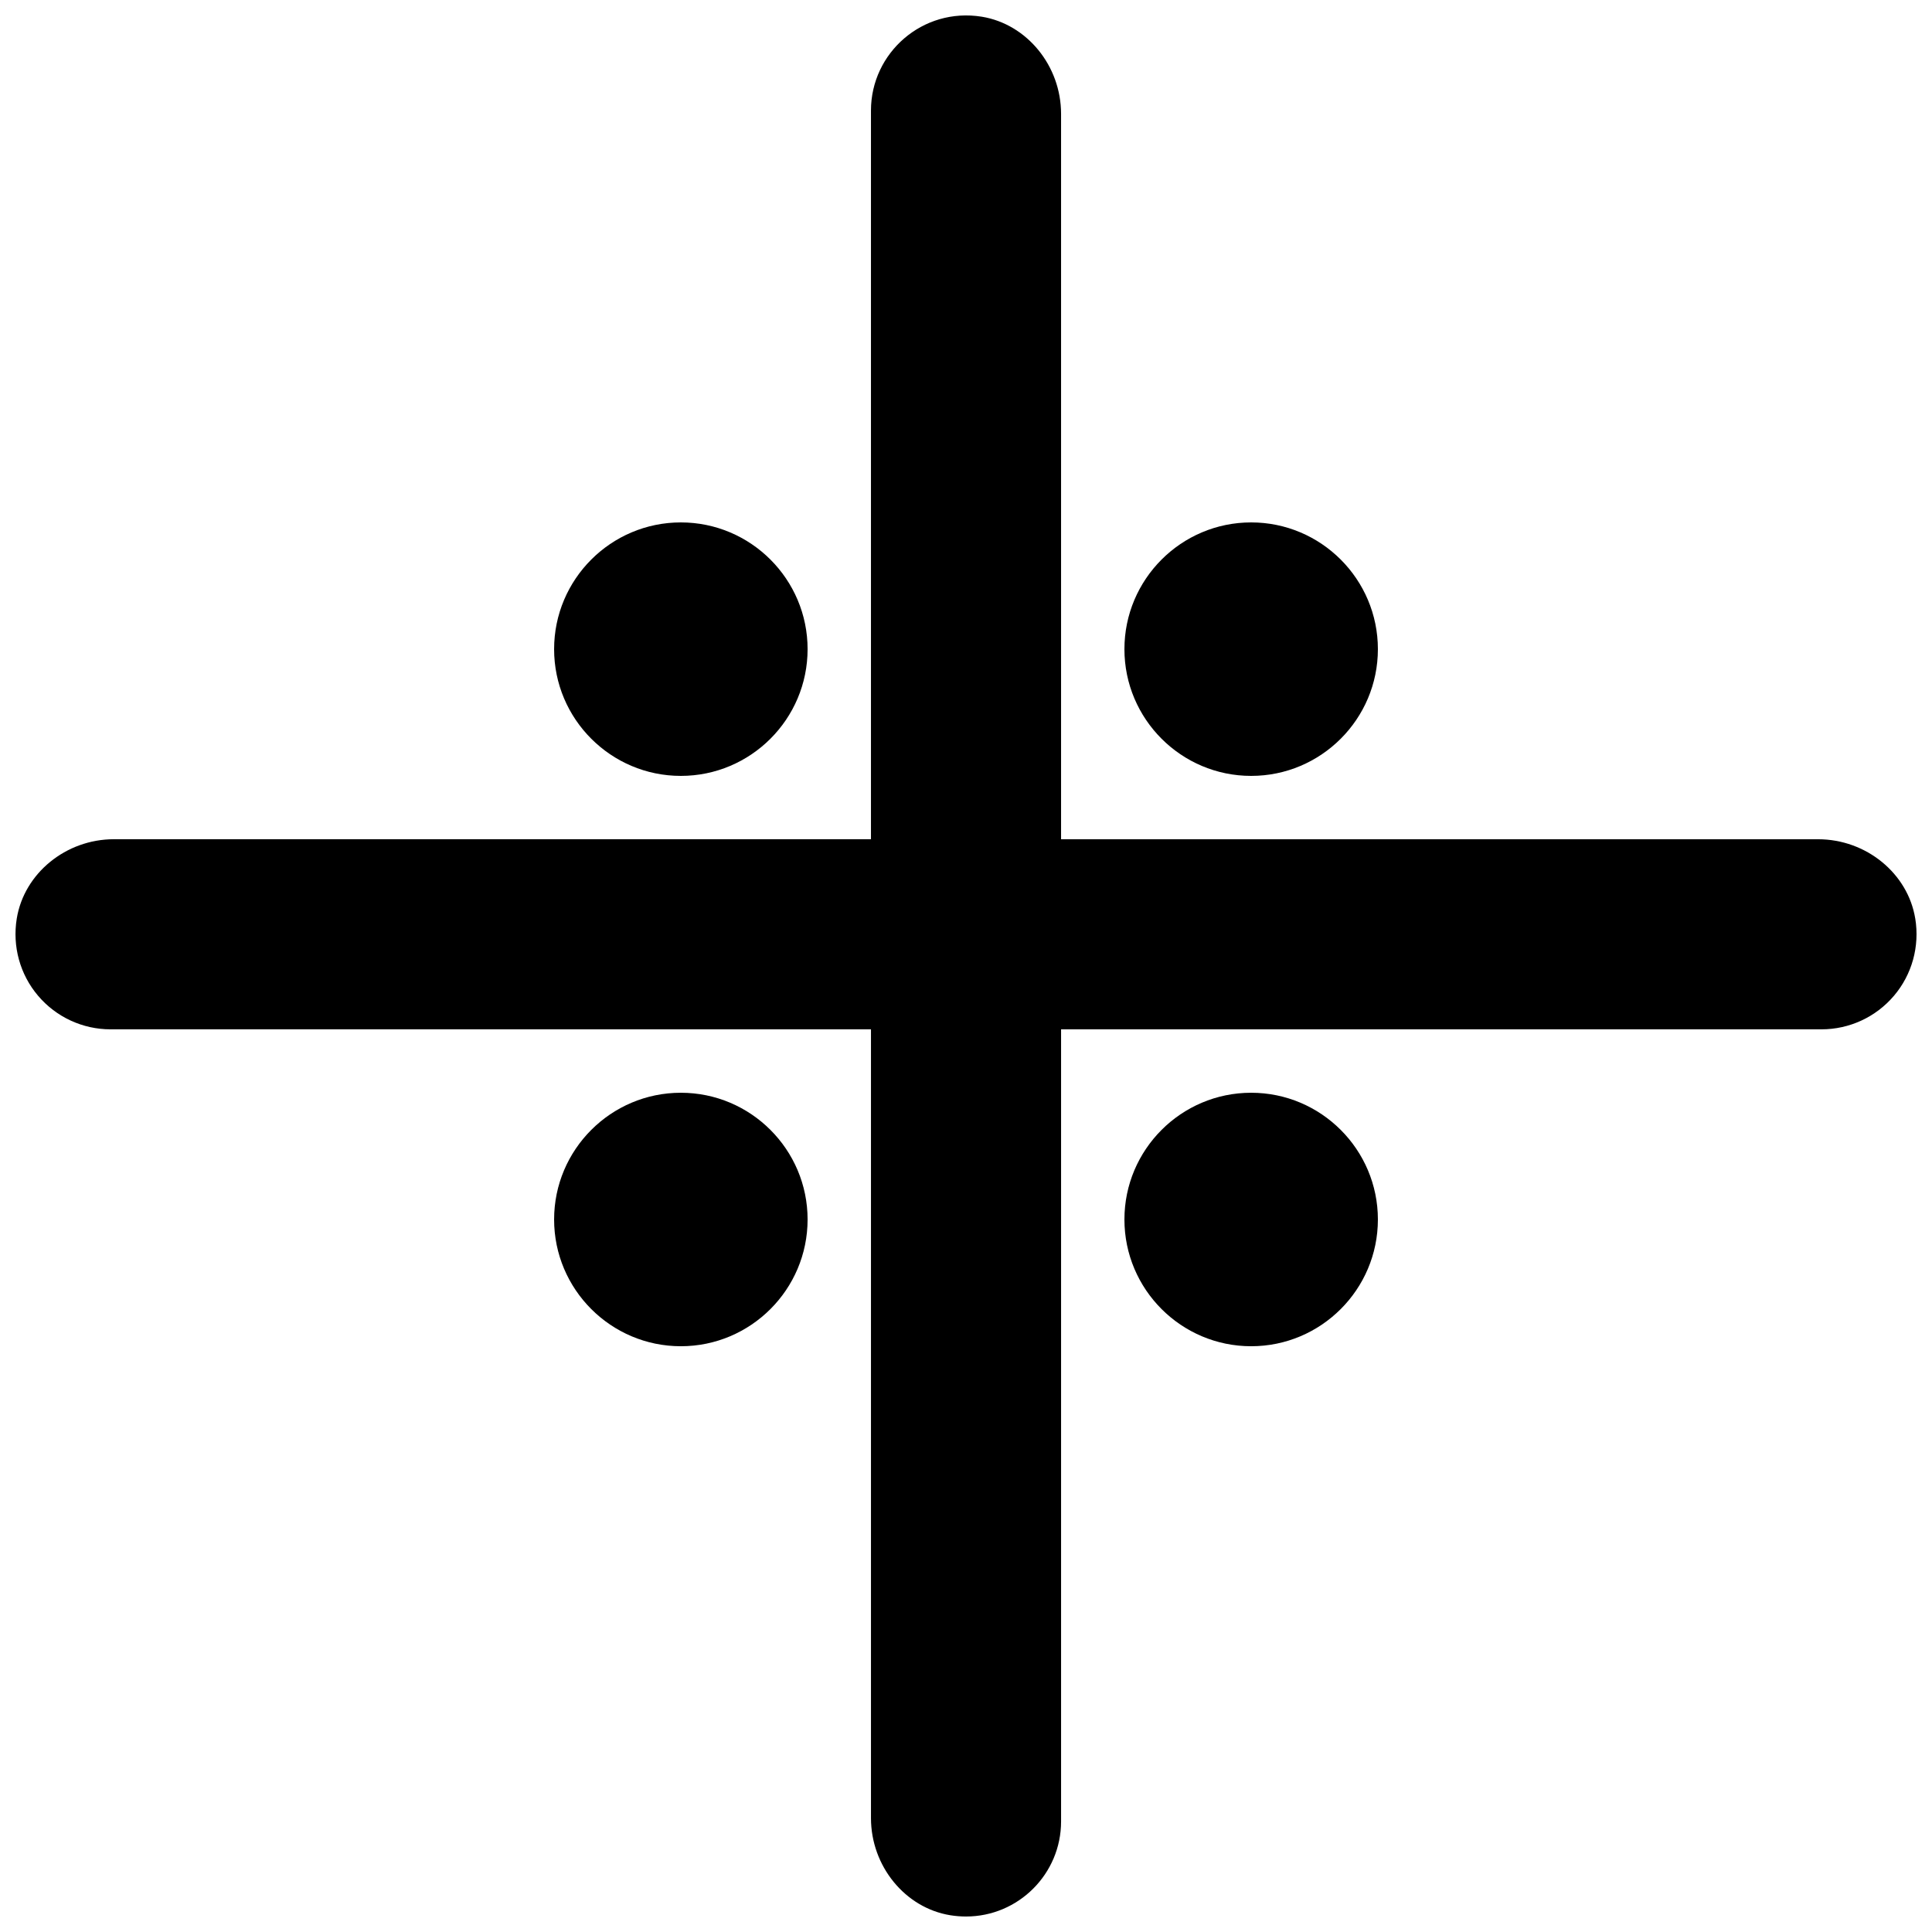 <?xml version="1.0" encoding="UTF-8"?>
<!-- Uploaded to: ICON Repo, www.svgrepo.com, Generator: ICON Repo Mixer Tools -->
<svg width="800px" height="800px" version="1.1" viewBox="144 144 512 512" xmlns="http://www.w3.org/2000/svg">
 <defs>
  <clipPath id="a">
   <path d="m148.09 148.09h503.81v503.81h-503.81z"/>
  </clipPath>
 </defs>
 <path d="m324.43 433.59c-18.523 0-33.586 15.062-33.586 33.586s15.062 33.59 33.586 33.59c18.523 0 33.59-15.066 33.59-33.59s-15.066-33.586-33.59-33.586" fill-rule="evenodd"/>
 <path d="m324.43 349.62c18.523 0 33.59-15.062 33.59-33.586s-15.066-33.59-33.59-33.59c-18.523 0-33.586 15.066-33.586 33.59s15.062 33.586 33.586 33.586" fill-rule="evenodd"/>
 <path d="m475.57 349.62c18.523 0 33.586-15.062 33.586-33.586s-15.062-33.59-33.586-33.59c-18.523 0-33.586 15.066-33.586 33.59s15.062 33.586 33.586 33.586" fill-rule="evenodd"/>
 <path d="m475.57 433.59c-18.523 0-33.586 15.062-33.586 33.586s15.062 33.59 33.586 33.59c18.523 0 33.586-15.066 33.586-33.59s-15.062-33.586-33.586-33.586" fill-rule="evenodd"/>
 <g clip-path="url(#a)">
  <path d="m651.56 387.43c-1.949-11.984-13.016-21.02-25.746-21.02h-200.62v-192.23c0-12.723-9.035-23.797-21.016-25.754-15.695-2.527-29.363 9.598-29.363 24.855v193.12h-200.62c-12.73 0-23.797 9.035-25.754 21.02-1.199 7.379 0.863 14.844 5.66 20.48 4.793 5.641 11.797 8.883 19.195 8.883h201.52v209.02c0 12.723 9.035 23.809 21.016 25.754 1.41 0.227 2.805 0.336 4.176 0.336 13.887 0 25.188-11.301 25.188-25.191v-209.92h201.52c7.398 0 14.402-3.242 19.195-8.883 4.797-5.637 6.852-13.102 5.652-20.48" fill-rule="evenodd"/>
 </g>
</svg>
